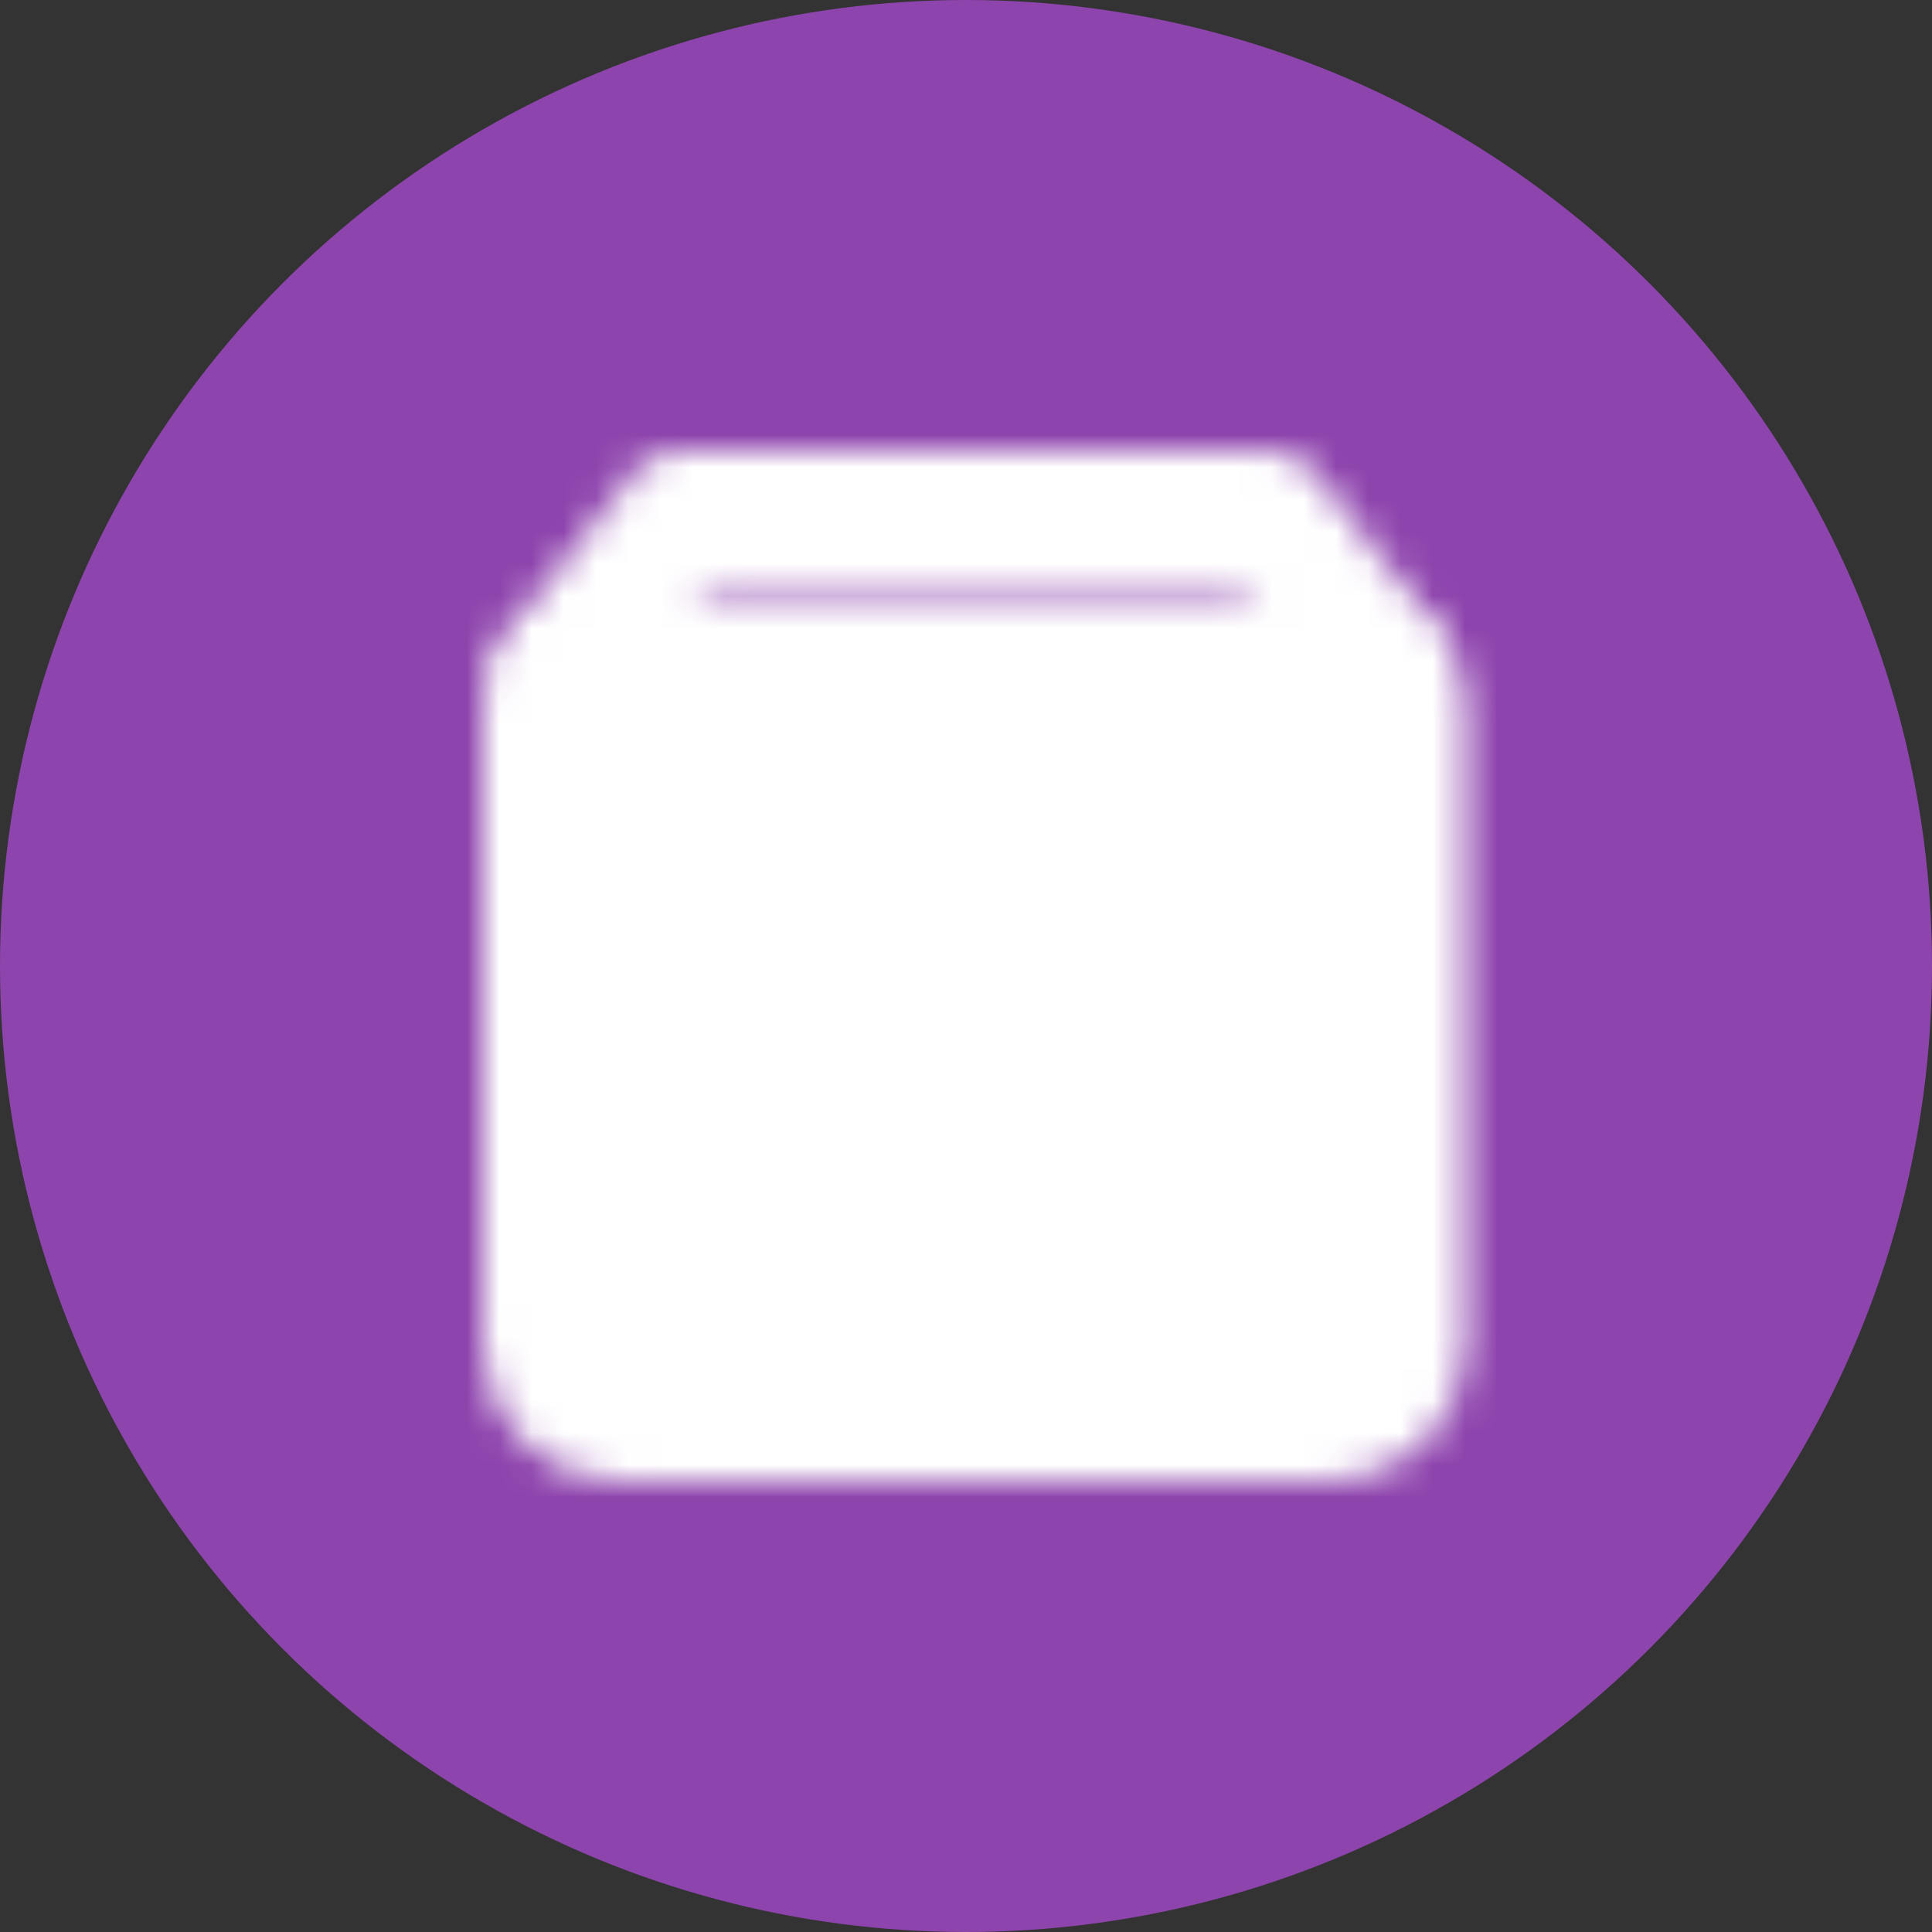 <svg width="60" height="60" viewBox="0 0 60 60" fill="none" xmlns="http://www.w3.org/2000/svg">
<rect x="0" y="0" width="60" height="60" fill="#333333" stroke="none"/>
<g clip-path="url(#clip0_12_856)">
<circle cx="30" cy="30" r="30" fill="#8E44AD"/>
<mask id="mask0_12_856" style="mask-type:luminance" maskUnits="userSpaceOnUse" x="15" y="14" width="31" height="32">
<path d="M43.084 20.827L39.351 16H21.176L17.43 20.827" stroke="white" stroke-width="4" stroke-linecap="round" stroke-linejoin="round"/>
<path d="M17 21.895C17 21.504 17.155 21.129 17.432 20.853C17.708 20.576 18.083 20.421 18.474 20.421H42.053C42.444 20.421 42.818 20.576 43.095 20.853C43.371 21.129 43.526 21.504 43.526 21.895V41.79C43.526 42.376 43.293 42.938 42.879 43.353C42.464 43.767 41.902 44 41.316 44H19.21C18.624 44 18.062 43.767 17.647 43.353C17.233 42.938 17 42.376 17 41.79V21.895Z" fill="white" stroke="white" stroke-width="4" stroke-linejoin="round"/>
<path d="M36.158 32.211L30.263 38.105L24.368 32.211M30.257 26.316V38.105" stroke="black" stroke-width="4" stroke-linecap="round" stroke-linejoin="round"/>
</mask>
<g mask="url(#mask0_12_856)">
<path d="M12.579 12.316H47.947V47.684H12.579V12.316Z" fill="white"/>
</g>
</g>
<defs>
<clipPath id="clip0_12_856">
<rect width="60" height="60" fill="white"/>
</clipPath>
</defs>
</svg>
